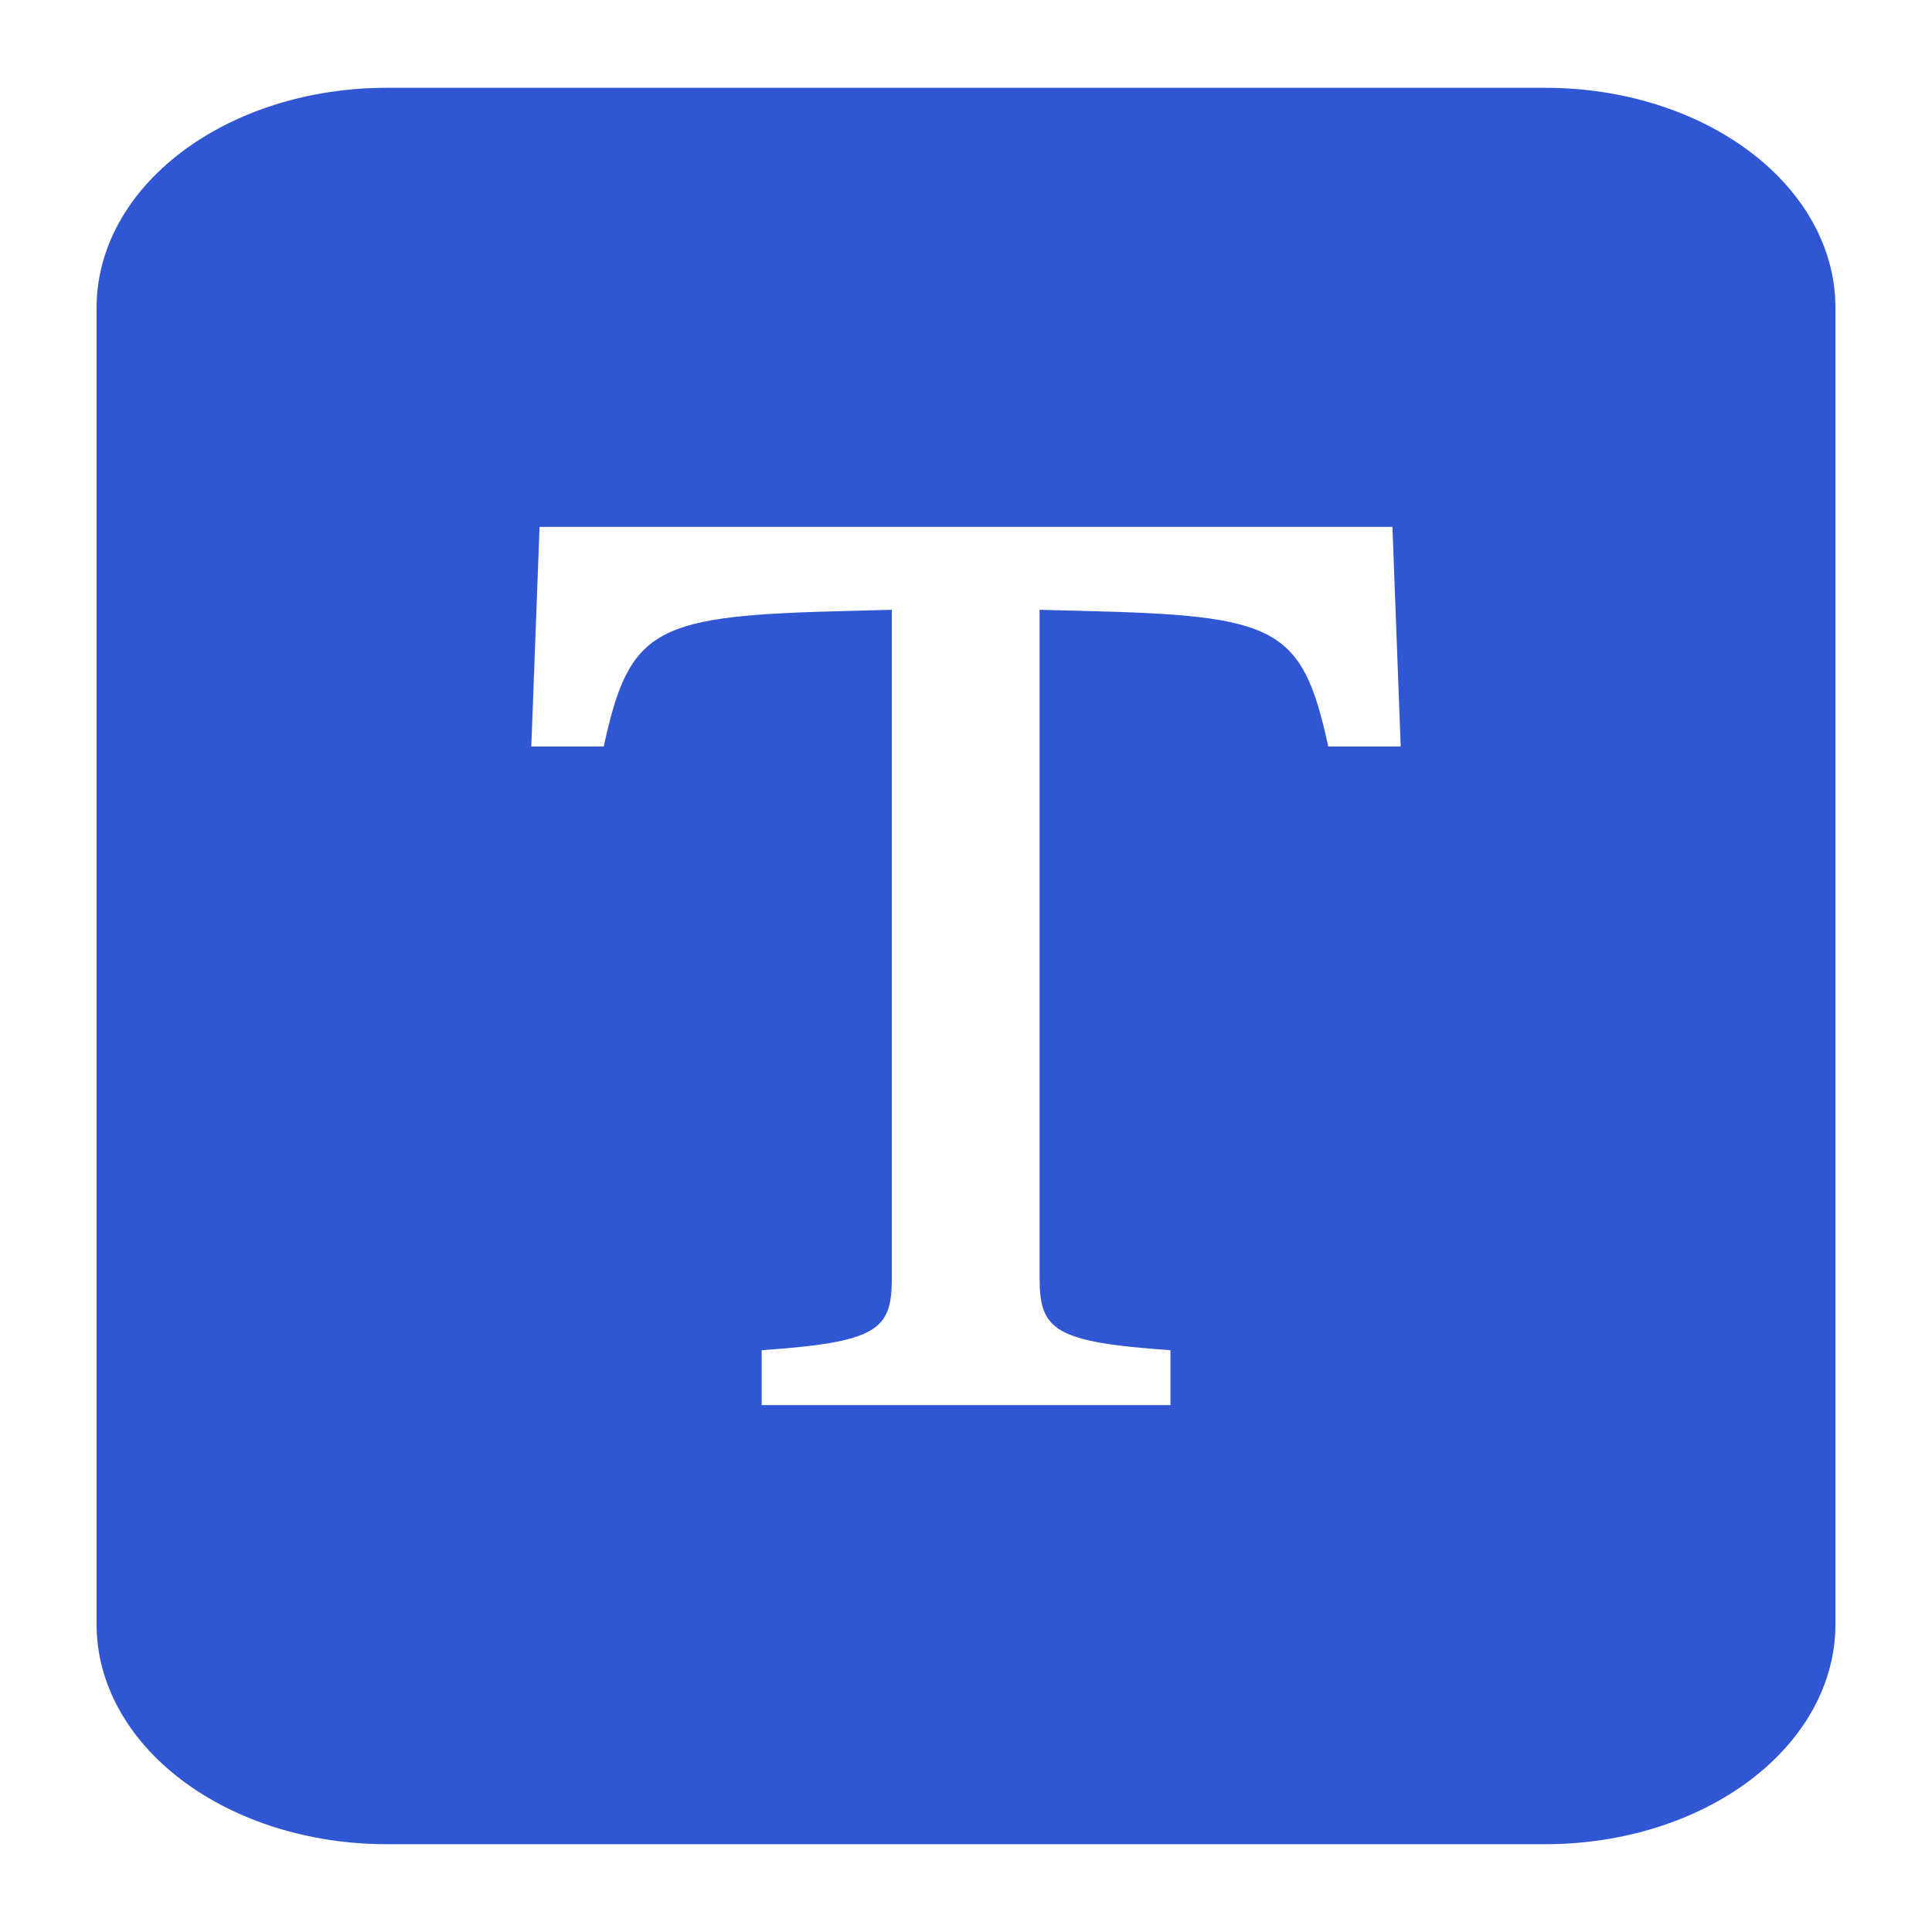 <svg width="80" height="80" viewBox="0 0 80 80" fill="none" xmlns="http://www.w3.org/2000/svg">
<path d="M64 3.636H16C12.817 3.636 9.765 4.594 7.515 6.299C5.264 8.004 4 10.316 4 12.727V67.273C4 69.684 5.264 71.996 7.515 73.701C9.765 75.406 12.817 76.364 16 76.364H64C67.183 76.364 70.235 75.406 72.485 73.701C74.736 71.996 76 69.684 76 67.273V12.727C76 10.316 74.736 8.004 72.485 6.299C70.235 4.594 67.183 3.636 64 3.636ZM22.342 21.818H57.658L58 30.909H55C53.92 25.927 52.864 25.491 44.836 25.296L43.048 25.25V52.932C43.048 55.068 43.648 55.577 48.466 55.909V58.182H31.54V55.909C36.334 55.577 36.928 55.073 36.928 52.936V25.25L35.17 25.296C27.136 25.491 26.08 25.932 25 30.909H22L22.342 21.818Z" fill="#3056D3"/>
</svg>
